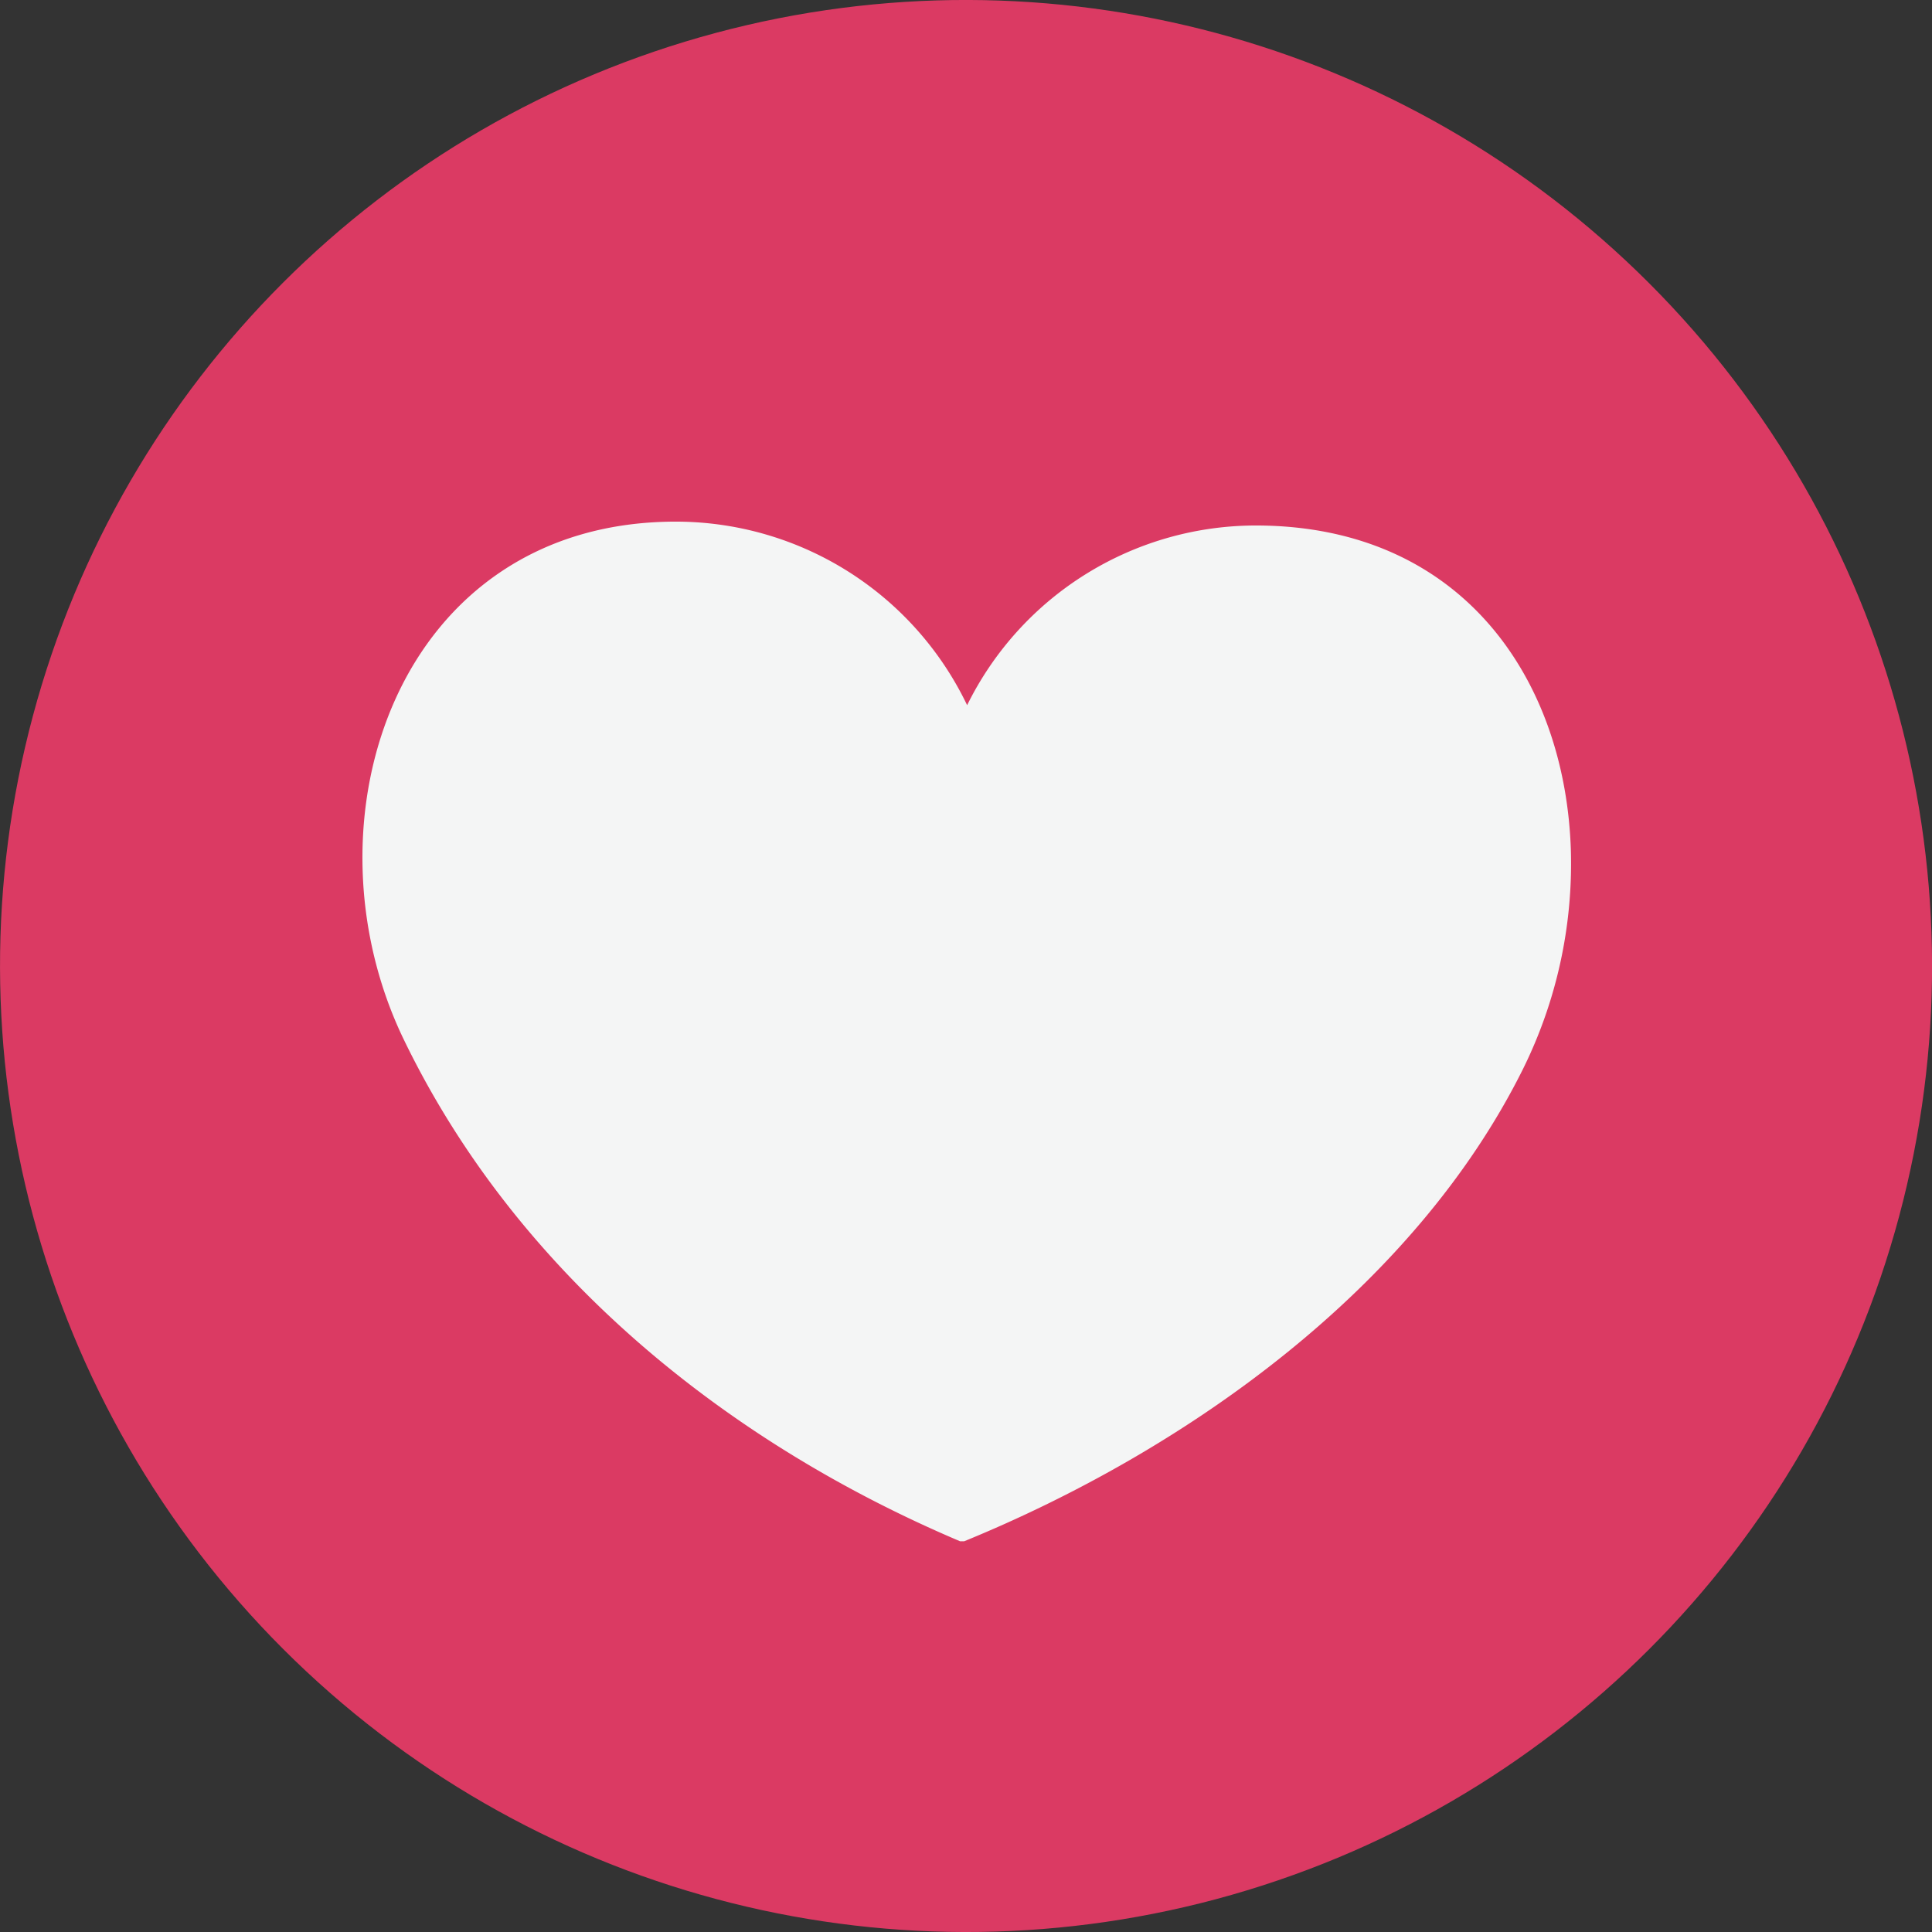 <svg xmlns="http://www.w3.org/2000/svg" viewBox="0 0 120 120"><rect x="0" y="0" width="120" height="120" fill="#333333" stroke="none"/><defs><style>.cls-1{fill:#db3a63;}.cls-2{fill:#f4f5f5;}</style></defs><g id="Layer_2" data-name="Layer 2"><g id="BACKGROUND_2" data-name="BACKGROUND 2"><ellipse class="cls-1" cx="60" cy="60" rx="59.99" ry="60.01" transform="translate(-24.85 60) rotate(-45)"/><path class="cls-2" d="M97.57,52.84c-.32-10.53-6.65-20.12-19.42-20.2A20,20,0,0,0,60.07,43.8,20.07,20.07,0,0,0,42.13,32.4c-17.48-.11-23.66,18.65-17,32.27,7,14.4,19.93,24.88,34.5,31.06h.26C73.69,90.08,87.8,80.05,94.59,66.41A28.76,28.76,0,0,0,97.57,52.84Z"/></g></g></svg>